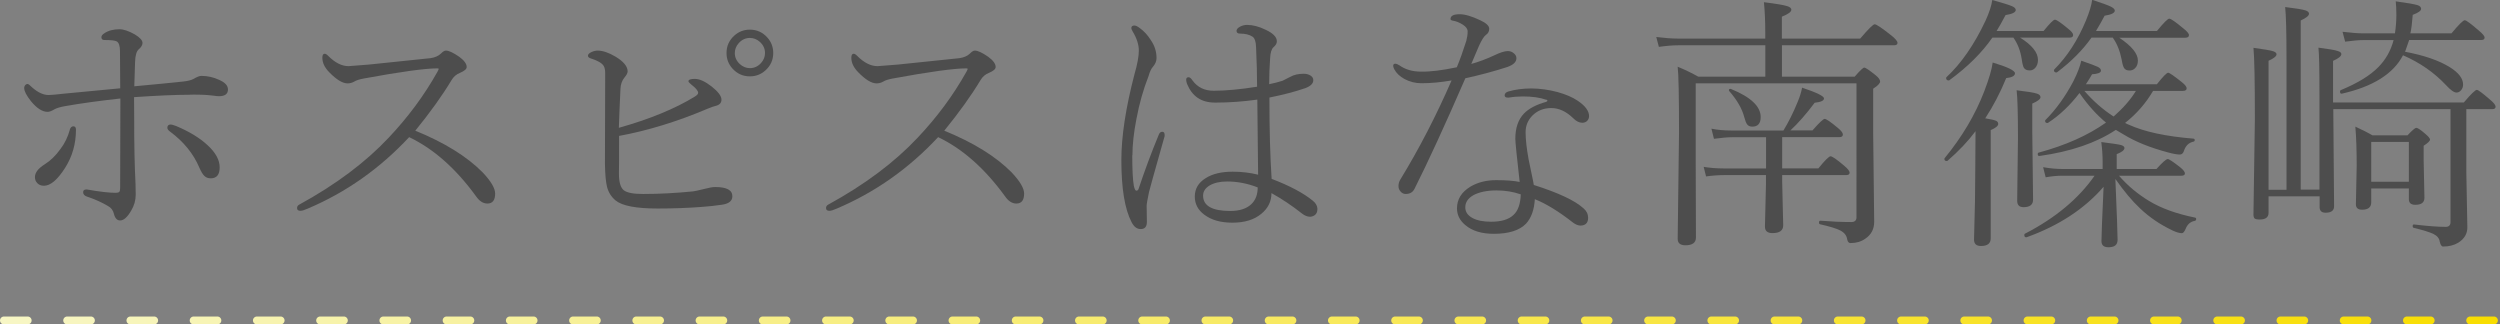 <?xml version="1.0" encoding="UTF-8"?>
<svg id="_レイヤー_2" data-name="レイヤー 2" xmlns="http://www.w3.org/2000/svg" xmlns:xlink="http://www.w3.org/1999/xlink" viewBox="0 0 316.27 41.04">
  <rect x="0" y="0" width="316.27" height="41.04" fill="#808080" stroke="none"/>
  <defs>
    <style>
      .cls-1 {
        fill: none;
        stroke: url(#_新規グラデーションスウォッチ_1);
        stroke-dasharray: 0 0 3 5;
        stroke-linecap: round;
        stroke-miterlimit: 10;
      }

      .cls-2 {
        fill: #4d4d4d;
        stroke-width: 0px;
      }
    </style>
    <linearGradient id="_新規グラデーションスウォッチ_1" data-name="新規グラデーションスウォッチ 1" x1="0" y1="40.54" x2="316.27" y2="40.54" gradientUnits="userSpaceOnUse">
      <stop offset="0" stop-color="#f7f6c5"/>
      <stop offset="1" stop-color="#f8dd00"/>
    </linearGradient>
  </defs>
  <g id="_デザイン" data-name="デザイン">
    <g>
      <g>
        <path class="cls-2" d="M16.96,10.92c2.75-.25,4.83-.46,6.24-.61.56-.06,1-.17,1.29-.33.42-.25.75-.38.98-.38.8,0,1.55.17,2.27.51.73.32,1.1.72,1.1,1.21,0,.56-.38.85-1.13.85-.17,0-.4-.02-.71-.07-.37-.04-.64-.07-.81-.08-.41-.03-.92-.05-1.54-.05-.28,0-.55,0-.83.02-1.6,0-3.89.1-6.86.3.01.62.02,1.67.02,3.14s0,2.42.02,2.97c0,.48.02,1.51.07,3.1.07,1.32.1,2.36.1,3.12,0,.72-.19,1.4-.58,2.04-.48.82-.94,1.23-1.39,1.23-.38,0-.64-.27-.78-.81-.1-.46-.36-.81-.78-1.03-.74-.44-1.62-.84-2.64-1.18-.32-.11-.48-.29-.48-.55,0-.23.13-.35.38-.35h.1c1.59.28,2.79.42,3.59.42.27,0,.44-.04.51-.13.07-.08.1-.25.1-.51l.03-11.29c-2.63.29-4.99.61-7.07.98-.55.1-.97.23-1.26.38-.35.22-.65.33-.88.33-.66,0-1.37-.45-2.11-1.36-.56-.71-.85-1.26-.85-1.66,0-.14.05-.27.15-.38.09-.09.18-.13.27-.13.11,0,.31.15.6.45.72.63,1.41.95,2.08.95.31,0,.95-.06,1.91-.17,4.29-.41,6.67-.64,7.14-.68l-.03-4.71c0-.66-.14-1.07-.42-1.23-.22-.11-.74-.17-1.56-.17-.24,0-.37-.12-.37-.35,0-.18.12-.34.37-.5.5-.34,1.13-.51,1.91-.51.53,0,1.18.22,1.94.65.65.39.98.75.98,1.08,0,.27-.16.54-.48.81-.28.24-.43.77-.46,1.59-.04,1.06-.08,2.1-.1,3.1ZM8.83,16.4c.09-.28.24-.42.45-.42.22,0,.33.14.33.42,0,1.79-.46,3.41-1.39,4.86-.95,1.49-1.84,2.24-2.67,2.24-.35,0-.64-.12-.85-.35-.19-.2-.28-.45-.28-.75,0-.56.42-1.11,1.26-1.63.72-.45,1.37-1.09,1.96-1.91.55-.72.95-1.54,1.2-2.47ZM21.54,16.67c-.24-.18-.37-.34-.37-.5,0-.28.15-.42.45-.42.09,0,.32.07.68.2,1.64.69,2.96,1.49,3.95,2.41,1.03.94,1.54,1.88,1.54,2.81s-.38,1.39-1.13,1.39c-.33,0-.6-.1-.8-.3-.2-.19-.41-.53-.63-1.03-.75-1.78-1.99-3.3-3.7-4.57Z"/>
        <path class="cls-2" d="M52.55,16.54c3.67,1.49,6.51,3.25,8.5,5.26,1.06,1.12,1.59,2.01,1.59,2.69,0,.84-.33,1.26-.98,1.26-.53,0-1.01-.3-1.43-.91-2.56-3.52-5.38-6.02-8.47-7.49-3.7,3.97-7.98,6.99-12.85,9.05-.4.18-.7.27-.91.27-.28,0-.42-.12-.42-.35,0-.19.09-.33.27-.43,4.63-2.53,8.4-5.36,11.32-8.47,2.45-2.59,4.5-5.36,6.16-8.32.11-.2.17-.33.17-.38,0-.04-.06-.07-.17-.07-1.56,0-4.68.43-9.35,1.29-.53.1-.92.23-1.16.38-.28.16-.56.23-.85.23-.64,0-1.42-.48-2.34-1.43-.56-.58-.85-1.18-.85-1.81,0-.34.1-.51.3-.51.12,0,.27.09.45.28.86.86,1.72,1.29,2.56,1.29.16,0,1.01-.07,2.57-.2l7.79-.81c.56-.08,1.01-.27,1.33-.58.24-.25.45-.38.63-.38.37,0,.92.26,1.68.78.63.46.95.9.95,1.29,0,.27-.28.51-.85.75-.44.17-.8.47-1.06.91-1.18,1.96-2.71,4.09-4.58,6.39Z"/>
        <path class="cls-2" d="M78.32,17.18c0,2.65,0,4.24-.02,4.78,0,1.1.21,1.8.63,2.12.41.31,1.22.46,2.42.46,2.03,0,4.14-.11,6.34-.33.19-.02.67-.13,1.46-.32.6-.16,1.04-.23,1.33-.23,1.45,0,2.17.39,2.17,1.16,0,.6-.44.96-1.33,1.08-.8.12-1.66.22-2.59.28-1.69.13-3.54.2-5.53.2-2.71,0-4.48-.34-5.31-1.01-.56-.46-.94-1.06-1.11-1.79-.14-.6-.23-1.54-.25-2.84l.03-11.46c0-.41-.06-.71-.17-.91-.21-.38-.78-.71-1.71-1-.2-.07-.3-.18-.3-.33,0-.17.16-.32.46-.46.27-.12.52-.18.76-.18.64,0,1.39.25,2.24.75,1.04.62,1.56,1.25,1.56,1.88,0,.2-.13.46-.4.78-.32.39-.49.87-.51,1.46-.09,1.95-.16,3.58-.2,4.9,3.9-1.1,7.1-2.41,9.61-3.95.28-.17.42-.33.42-.48,0-.25-.3-.61-.91-1.08-.21-.18-.32-.3-.32-.38,0-.2.27-.3.81-.3.6,0,1.3.32,2.11.95.84.66,1.26,1.22,1.26,1.68,0,.4-.24.66-.71.78-.22.04-.58.17-1.06.37-3.84,1.63-7.58,2.77-11.21,3.44ZM94.87,3.75c.87,0,1.6.33,2.19.98.51.56.76,1.22.76,1.98,0,.87-.33,1.6-.98,2.19-.56.51-1.22.76-1.98.76-.87,0-1.6-.33-2.19-.98-.51-.56-.76-1.22-.76-1.98,0-.87.33-1.6.98-2.19.56-.51,1.22-.76,1.98-.76ZM94.87,4.8c-.55,0-1.02.22-1.41.65-.33.37-.5.79-.5,1.26,0,.55.22,1.02.65,1.41.37.33.79.5,1.26.5.55,0,1.02-.22,1.41-.65.33-.37.5-.79.5-1.26,0-.55-.22-1.02-.65-1.41-.37-.33-.79-.5-1.26-.5Z"/>
        <path class="cls-2" d="M119.47,16.54c3.67,1.49,6.51,3.25,8.5,5.26,1.06,1.12,1.59,2.01,1.59,2.69,0,.84-.33,1.26-.98,1.26-.53,0-1.01-.3-1.43-.91-2.56-3.52-5.38-6.02-8.47-7.49-3.7,3.97-7.98,6.99-12.85,9.05-.4.18-.7.27-.91.27-.28,0-.42-.12-.42-.35,0-.19.09-.33.27-.43,4.63-2.53,8.4-5.36,11.32-8.47,2.45-2.59,4.5-5.36,6.16-8.32.11-.2.17-.33.17-.38,0-.04-.06-.07-.17-.07-1.56,0-4.68.43-9.35,1.29-.53.1-.92.23-1.16.38-.28.16-.56.23-.85.23-.64,0-1.42-.48-2.34-1.43-.56-.58-.85-1.18-.85-1.81,0-.34.1-.51.3-.51.12,0,.27.09.45.28.86.86,1.72,1.29,2.56,1.29.16,0,1.01-.07,2.57-.2l7.79-.81c.56-.08,1.01-.27,1.33-.58.24-.25.45-.38.63-.38.37,0,.92.26,1.68.78.63.46.95.9.95,1.29,0,.27-.28.51-.85.75-.44.17-.8.47-1.06.91-1.18,1.96-2.71,4.09-4.58,6.39Z"/>
        <path class="cls-2" d="M143.24,19.64c0,1.87.07,3.16.2,3.87.09.41.19.61.32.61.13,0,.22-.07.27-.2.79-2.36,1.64-4.65,2.56-6.87.09-.25.24-.38.45-.38s.3.15.3.45c0,.09-.02.2-.07.33-1.21,4.26-1.84,6.54-1.91,6.84-.2.96-.3,1.54-.3,1.74l.03,2.04c0,.61-.26.91-.78.91-.48,0-.86-.29-1.16-.88-.86-1.65-1.29-4.26-1.29-7.84,0-3,.55-6.62,1.66-10.87.37-1.27.55-2.27.55-3s-.26-1.55-.78-2.41c-.11-.19-.17-.33-.17-.42,0-.22.13-.33.4-.33.17,0,.39.11.68.33.52.37,1,.89,1.43,1.58.45.67.68,1.41.68,2.21,0,.39-.16.76-.48,1.13-.2.23-.38.61-.53,1.15-.65,1.65-1.17,3.46-1.54,5.45-.33,1.7-.5,3.23-.5,4.57ZM160.88,22.63c2.28.87,4.01,1.79,5.2,2.76.34.28.54.59.58.95.03.59-.22.94-.75,1.06-.06.01-.12.02-.18.02-.32,0-.66-.13-1.01-.4-1.28-1.01-2.57-1.87-3.87-2.59,0,1.06-.44,1.94-1.31,2.64-.89.73-2.09,1.1-3.62,1.1s-2.67-.34-3.57-1.01c-.8-.6-1.2-1.36-1.2-2.29,0-.99.46-1.77,1.39-2.34.85-.54,1.99-.81,3.4-.81,1.15,0,2.22.13,3.22.38l-.1-9.5c-1.77.25-3.55.38-5.33.38s-2.92-.8-3.57-2.39c-.07-.2-.1-.37-.1-.5,0-.21.1-.32.3-.32.16,0,.33.14.51.42.63.86,1.52,1.29,2.66,1.29,1.54,0,3.37-.17,5.5-.51,0-1.41-.04-3.08-.13-5.03-.02-.66-.17-1.1-.43-1.29-.4-.27-.94-.4-1.61-.4-.29,0-.43-.12-.43-.35,0-.19.15-.37.45-.53.27-.14.56-.22.88-.22.74,0,1.52.21,2.34.61.95.44,1.43.93,1.43,1.46,0,.27-.14.51-.42.75-.25.22-.4.69-.43,1.39-.08,1.12-.12,2.21-.12,3.29.61-.12,1.17-.27,1.68-.43.14-.06.48-.23,1.01-.51.44-.25,1.01-.38,1.69-.38.33,0,.61.08.85.23s.35.35.35.58c0,.42-.33.75-.98,1-1.29.45-2.82.85-4.57,1.2,0,4.03.09,7.46.28,10.31ZM159.11,23.71c-1.28-.5-2.57-.75-3.87-.75-.91,0-1.64.17-2.21.5-.55.33-.83.76-.83,1.29,0,1.29,1.15,1.94,3.44,1.94,1.17,0,2.06-.29,2.66-.86.54-.51.81-1.22.81-2.12Z"/>
        <path class="cls-2" d="M183.61,10.18c-1.32.23-2.58.35-3.8.35-.75,0-1.46-.18-2.12-.53-.6-.32-1.04-.74-1.31-1.25-.09-.18-.13-.32-.13-.42,0-.18.09-.27.27-.27.13,0,.3.07.51.2.74.53,1.65.8,2.72.8,1.13.03,2.65-.15,4.55-.55.4-.96.8-2.08,1.2-3.34.11-.42.17-.82.17-1.2,0-.31-.21-.59-.61-.85-.44-.28-.87-.45-1.29-.51-.18-.04-.27-.11-.27-.2,0-.41.39-.61,1.16-.61.67,0,1.55.26,2.64.78.73.34,1.1.7,1.1,1.06,0,.33-.14.59-.42.78-.23.16-.53.62-.88,1.39-.02.06-.18.42-.46,1.08-.19.45-.36.85-.51,1.2.91-.25,1.87-.61,2.89-1.08.76-.37,1.34-.55,1.73-.55.29,0,.54.09.76.28.22.17.33.38.33.63,0,.46-.38.83-1.13,1.1-1.7.55-3.48,1.03-5.33,1.43-2.6,5.98-4.74,10.63-6.42,13.96-.21.45-.59.68-1.13.68-.27,0-.49-.12-.68-.35-.16-.19-.23-.41-.23-.66,0-.3.08-.57.23-.81,2.39-3.91,4.55-8.09,6.49-12.55ZM195.61,12.62c-.79-.28-1.77-.42-2.96-.42-.61,0-1.21.05-1.79.15h-.08c-.29,0-.43-.09-.43-.28,0-.24.16-.41.48-.5.87-.25,1.84-.38,2.89-.38s2.21.16,3.34.46c1.03.29,1.88.65,2.54,1.1.95.64,1.43,1.29,1.43,1.94,0,.23-.08.44-.25.61-.17.16-.37.23-.6.23-.39,0-.76-.18-1.13-.55-.89-.87-1.82-1.31-2.79-1.31s-1.77.32-2.41.96c-.56.58-.85,1.27-.85,2.09,0,.91.13,2.05.38,3.44.08.4.21,1.01.38,1.83.13.62.23,1.09.28,1.41,3.11.99,5.21,1.97,6.29,2.96.39.33.58.73.58,1.2,0,.65-.34.98-1.01.98-.31-.03-.61-.16-.9-.38-1.83-1.43-3.44-2.41-4.83-2.96-.08,1.34-.45,2.37-1.11,3.09-.83.86-2.19,1.29-4.08,1.29-1.54,0-2.74-.37-3.6-1.1-.71-.59-1.06-1.29-1.06-2.12,0-1.14.56-2.05,1.69-2.74.92-.55,2.01-.83,3.27-.83s2.27.08,2.97.23c-.37-3.25-.55-5.07-.55-5.45,0-1.37.36-2.43,1.08-3.19.6-.63,1.53-1.13,2.81-1.49.11-.04.17-.1.17-.17,0-.04-.05-.08-.15-.12ZM192.39,24.59c-.94-.33-1.96-.5-3.07-.5-1.22,0-2.2.21-2.94.61-.67.39-1.01.9-1.01,1.53,0,.58.31,1.03.93,1.36.58.31,1.36.46,2.34.46,1.28,0,2.22-.28,2.82-.85.58-.52.89-1.39.93-2.62Z"/>
        <path class="cls-2" d="M223.33,9.7v-3.97h-11.01c-.72,0-1.54.07-2.46.2l-.33-1.25c1.05.13,1.96.2,2.72.2h11.07v-.8c0-1.46-.06-2.73-.17-3.8,1.53.19,2.51.35,2.96.5.34.11.51.26.51.45,0,.27-.4.56-1.2.88v2.77h9.91c1.03-1.21,1.64-1.81,1.83-1.81.21,0,.89.45,2.04,1.36.56.44.85.77.85,1,0,.2-.16.3-.46.3h-14.16v3.97h9.2c.66-.76,1.07-1.15,1.21-1.15.17,0,.65.33,1.46.98.37.3.55.56.55.78s-.29.54-.88.91v5.45l.13,11.39c0,.93-.38,1.64-1.13,2.14-.52.37-1.14.55-1.86.55-.22,0-.36-.15-.42-.45-.06-.48-.34-.85-.85-1.13-.48-.25-1.34-.52-2.59-.8-.09-.02-.13-.09-.13-.22,0-.16.06-.23.17-.23,1.36.11,2.67.17,3.92.17.43,0,.65-.2.65-.6V10.54h-20.34v9.73l.03,9.78c0,.65-.44.98-1.33.98-.65,0-.98-.27-.98-.81l.17-13.48c0-4.63-.06-7.39-.17-8.3.92.38,1.79.8,2.61,1.26h8.47ZM225.46,17.35v3.95h4.58c.83-1.02,1.34-1.53,1.54-1.53.21,0,.79.4,1.73,1.2.45.38.68.67.68.88s-.15.3-.45.3h-8.08v.78l.13,5.58c0,.65-.45.98-1.36.98-.63,0-.95-.27-.95-.81l.13-5.43v-1.1h-5.26c-.75,0-1.53.06-2.32.17l-.3-1.21c.79.13,1.63.2,2.54.2h5.35v-3.95h-4.28c-.58,0-1.34.07-2.31.2l-.32-1.28c.77.16,1.62.23,2.52.23h6.59c.64-1.05,1.25-2.26,1.81-3.64.25-.6.44-1.19.55-1.78,1.85.62,2.77,1.07,2.77,1.36s-.39.46-1.18.55c-1.07,1.43-2.1,2.6-3.07,3.5h2.79c.85-.97,1.37-1.46,1.54-1.46.21,0,.76.38,1.66,1.13.43.35.65.64.65.85,0,.22-.15.33-.45.33h-7.24ZM218.75,11.5s-.03-.06-.03-.08c0-.12.07-.18.2-.18.02,0,.04,0,.07.02,2.5,1.02,3.75,2.2,3.75,3.55,0,.81-.35,1.21-1.06,1.21-.29,0-.5-.09-.65-.28-.13-.17-.25-.48-.37-.93-.27-1.05-.9-2.15-1.91-3.3Z"/>
        <path class="cls-2" d="M251.17,14.97c.73.12,1.2.23,1.39.33.16.09.23.22.23.38,0,.25-.32.51-.95.78v13.7c0,.64-.41.96-1.23.96-.59,0-.88-.27-.88-.81,0-.08.01-.48.03-1.21.08-2.19.12-4.83.13-7.9l.03-4.6c-.94,1.26-2.12,2.51-3.54,3.74-.02.02-.06.03-.1.03-.2,0-.3-.09-.3-.28,0-.03.01-.06.03-.08,2.21-2.69,3.89-5.52,5.03-8.5.6-1.58.95-2.78,1.05-3.6,1.88.56,2.82,1.02,2.82,1.36,0,.32-.37.53-1.11.61-.75,1.84-1.64,3.54-2.66,5.1ZM252.6,3.92h5.93c.77-.95,1.25-1.43,1.43-1.43.21,0,.76.38,1.66,1.13.43.34.65.61.65.81,0,.22-.15.33-.45.33h-6.26c1.5.94,2.26,1.88,2.26,2.82,0,.42-.12.76-.35,1.01-.19.21-.42.32-.68.32-.37,0-.61-.11-.75-.33-.11-.19-.2-.54-.27-1.06-.16-1.07-.51-1.99-1.06-2.76h-2.66c-1.33,1.92-3.14,3.71-5.45,5.4-.02.01-.04.02-.07.02-.22,0-.33-.11-.33-.32,0-.03.01-.06.03-.08,1.88-1.75,3.54-4.14,4.96-7.17.46-1.01.75-1.88.85-2.61,1.32.37,2.15.63,2.49.78.32.14.48.3.48.48,0,.3-.43.51-1.29.65-.42.8-.8,1.47-1.13,2.01ZM257.1,13.1v3.64l.1,8.52c0,.63-.4.95-1.2.95-.54,0-.81-.27-.81-.81l.1-7.94c0-3.12-.06-5.14-.17-6.04,1.36.16,2.22.3,2.59.43.29.1.43.25.43.45,0,.23-.35.5-1.05.81ZM266,21.37v-.88c0-.83-.06-1.67-.17-2.52,1.34.17,2.17.29,2.51.38.28.09.42.21.42.37,0,.27-.33.53-.98.78v1.88h5.03c.75-.84,1.23-1.26,1.43-1.26.16,0,.69.35,1.59,1.06.39.32.58.57.58.75,0,.2-.15.3-.45.3h-7.89c1.08,1.25,2.35,2.31,3.8,3.19,1.53.93,3.47,1.63,5.83,2.11.09.02.13.08.13.18,0,.13-.06.21-.17.23-.55.1-.94.44-1.16,1.01-.16.37-.32.55-.48.55-.29,0-.67-.11-1.15-.33-1.57-.74-2.94-1.67-4.12-2.79-1.01-.94-2.05-2.19-3.14-3.74.19,4.47.28,7.03.28,7.69s-.39.95-1.16.95c-.59,0-.88-.26-.88-.78,0-.67.09-2.97.27-6.87-2.41,2.79-5.66,4.92-9.75,6.39h-.05c-.16,0-.23-.1-.23-.3,0-.07.02-.12.07-.15,3.85-1.98,6.79-4.43,8.82-7.34h-4.08c-.67,0-1.38.07-2.11.2l-.32-1.28c.9.16,1.72.23,2.46.23h5.06ZM266.44,15.52c-1.17-.96-2.3-2.21-3.37-3.75-1.2,1.56-2.52,2.82-3.98,3.77-.02.01-.04.02-.07.02-.2,0-.3-.09-.3-.28,0-.03.01-.06.03-.08,1.36-1.36,2.55-3.02,3.57-4.96.5-1,.82-1.85.98-2.56,1.13.39,1.83.65,2.09.78.27.14.4.3.4.48,0,.25-.38.41-1.13.46-.16.3-.42.72-.78,1.26h8.98c.77-.97,1.25-1.46,1.43-1.46.16,0,.72.39,1.69,1.16.43.34.65.61.65.81,0,.22-.16.33-.48.33h-3.77c-.92,1.57-2.1,2.92-3.54,4.05.16.09.32.17.48.23,1.99.9,4.72,1.48,8.18,1.76.1.02.15.08.15.18s-.05.17-.15.2c-.61.12-1.02.53-1.23,1.21-.1.28-.27.42-.5.42-.34,0-.85-.09-1.51-.27-2.24-.6-4.09-1.34-5.56-2.24l-1.03-.61c-2.49,1.65-5.71,2.75-9.65,3.3-.16.02-.23-.06-.23-.25,0-.09.03-.14.1-.17,3.42-.92,6.26-2.19,8.53-3.8ZM265.18,3.92h7.69c.85-1.04,1.37-1.56,1.56-1.56.2,0,.78.4,1.74,1.2.5.39.75.68.75.88,0,.22-.15.33-.45.33h-8.37c1.57,1.05,2.36,2.01,2.36,2.89,0,.42-.12.75-.37.98-.19.19-.42.28-.7.28-.32,0-.55-.11-.68-.32-.12-.19-.22-.54-.3-1.05-.22-1.12-.6-2.05-1.13-2.79h-2.69c-1.1,1.56-2.55,3.02-4.35,4.38-.02.02-.05.03-.08.03-.21,0-.32-.1-.32-.3,0-.02.01-.04.03-.07,1.65-1.65,2.99-3.72,4.03-6.23.42-1.02.68-1.88.78-2.59,1.21.39,1.99.68,2.36.86.33.17.5.33.5.5,0,.3-.43.51-1.29.65-.31.6-.67,1.23-1.08,1.91ZM267.39,14.74c1.22-1.07,2.16-2.15,2.82-3.24h-6.52c1.12,1.29,2.35,2.37,3.7,3.24Z"/>
        <path class="cls-2" d="M295.18,13.81l.1,12.29c0,.54-.36.81-1.08.81-.5,0-.75-.24-.75-.71v-1.36h-6.46v2.08c0,.56-.37.85-1.1.85-.33,0-.55-.04-.66-.13-.1-.09-.15-.26-.15-.51l.18-12.07c0-4.81-.06-7.82-.18-9.01,1.32.18,2.15.32,2.49.43.29.1.43.23.43.38,0,.25-.34.53-1.01.83v16.32h2.27V7.45c0-3.41-.06-5.59-.17-6.56,1.33.16,2.19.3,2.59.43.29.1.43.24.43.42,0,.24-.35.53-1.05.85v21.4h2.37v-12c0-3.22-.04-5.21-.13-5.96,1.28.16,2.11.3,2.47.43.29.09.43.22.43.38,0,.27-.35.55-1.05.86v5.26h16.55c.9-1.06,1.44-1.59,1.64-1.59.17,0,.72.41,1.66,1.23.48.39.71.69.71.91,0,.2-.14.3-.43.3h-3.27v7.97l.13,6.99c0,.81-.39,1.46-1.16,1.94-.53.32-1.17.48-1.91.48-.19,0-.33-.21-.42-.61-.06-.42-.32-.75-.8-.98-.44-.22-1.28-.48-2.51-.78-.08-.03-.12-.1-.12-.2,0-.17.07-.24.2-.22,1.68.2,3.01.3,3.98.3.41,0,.61-.21.61-.61v-14.28h-14.89ZM304.23,6.54c2.45.46,4.34,1.12,5.69,1.96,1.12.7,1.68,1.43,1.68,2.19,0,.3-.09.55-.28.75-.16.18-.34.27-.56.27-.31,0-.75-.32-1.33-.95-1.47-1.57-3.28-2.83-5.43-3.77-1.22,2.35-3.8,3.97-7.74,4.86-.16.02-.23-.07-.23-.28,0-.09.03-.14.1-.17,2.11-.87,3.7-1.84,4.75-2.91.94-.95,1.58-2.09,1.93-3.42h-3.77c-.62,0-1.41.07-2.36.2l-.33-1.25c1.08.13,1.97.2,2.66.2h3.97c.12-.8.18-1.58.18-2.34,0-.66-.03-1.23-.08-1.71,1.47.2,2.39.36,2.76.48.3.1.45.26.45.48,0,.23-.35.48-1.06.75-.08,1.06-.18,1.84-.3,2.34h5.2c.92-1.11,1.48-1.66,1.68-1.66.19,0,.77.43,1.76,1.29.5.41.75.71.75.91s-.14.3-.43.3h-9.11c-.28.82-.45,1.31-.51,1.46ZM304.74,23.84h-4.76v1.76c0,.62-.39.93-1.16.93-.52,0-.78-.23-.78-.68l.1-4.9c0-1.99-.06-3.64-.17-4.93.97.45,1.7.82,2.17,1.1h4.43c.59-.63.96-.95,1.11-.95.18,0,.56.26,1.16.78.39.33.58.57.58.71,0,.17-.27.43-.81.78v1.79l.1,4.8c0,.59-.39.88-1.16.88-.54,0-.81-.24-.81-.71v-1.36ZM304.74,22.99v-5.03h-4.76v5.03h4.76Z"/>
      </g>
      <line class="cls-1" x1=".5" y1="40.54" x2="315.77" y2="40.54"/>
    </g>
  </g>
</svg>
